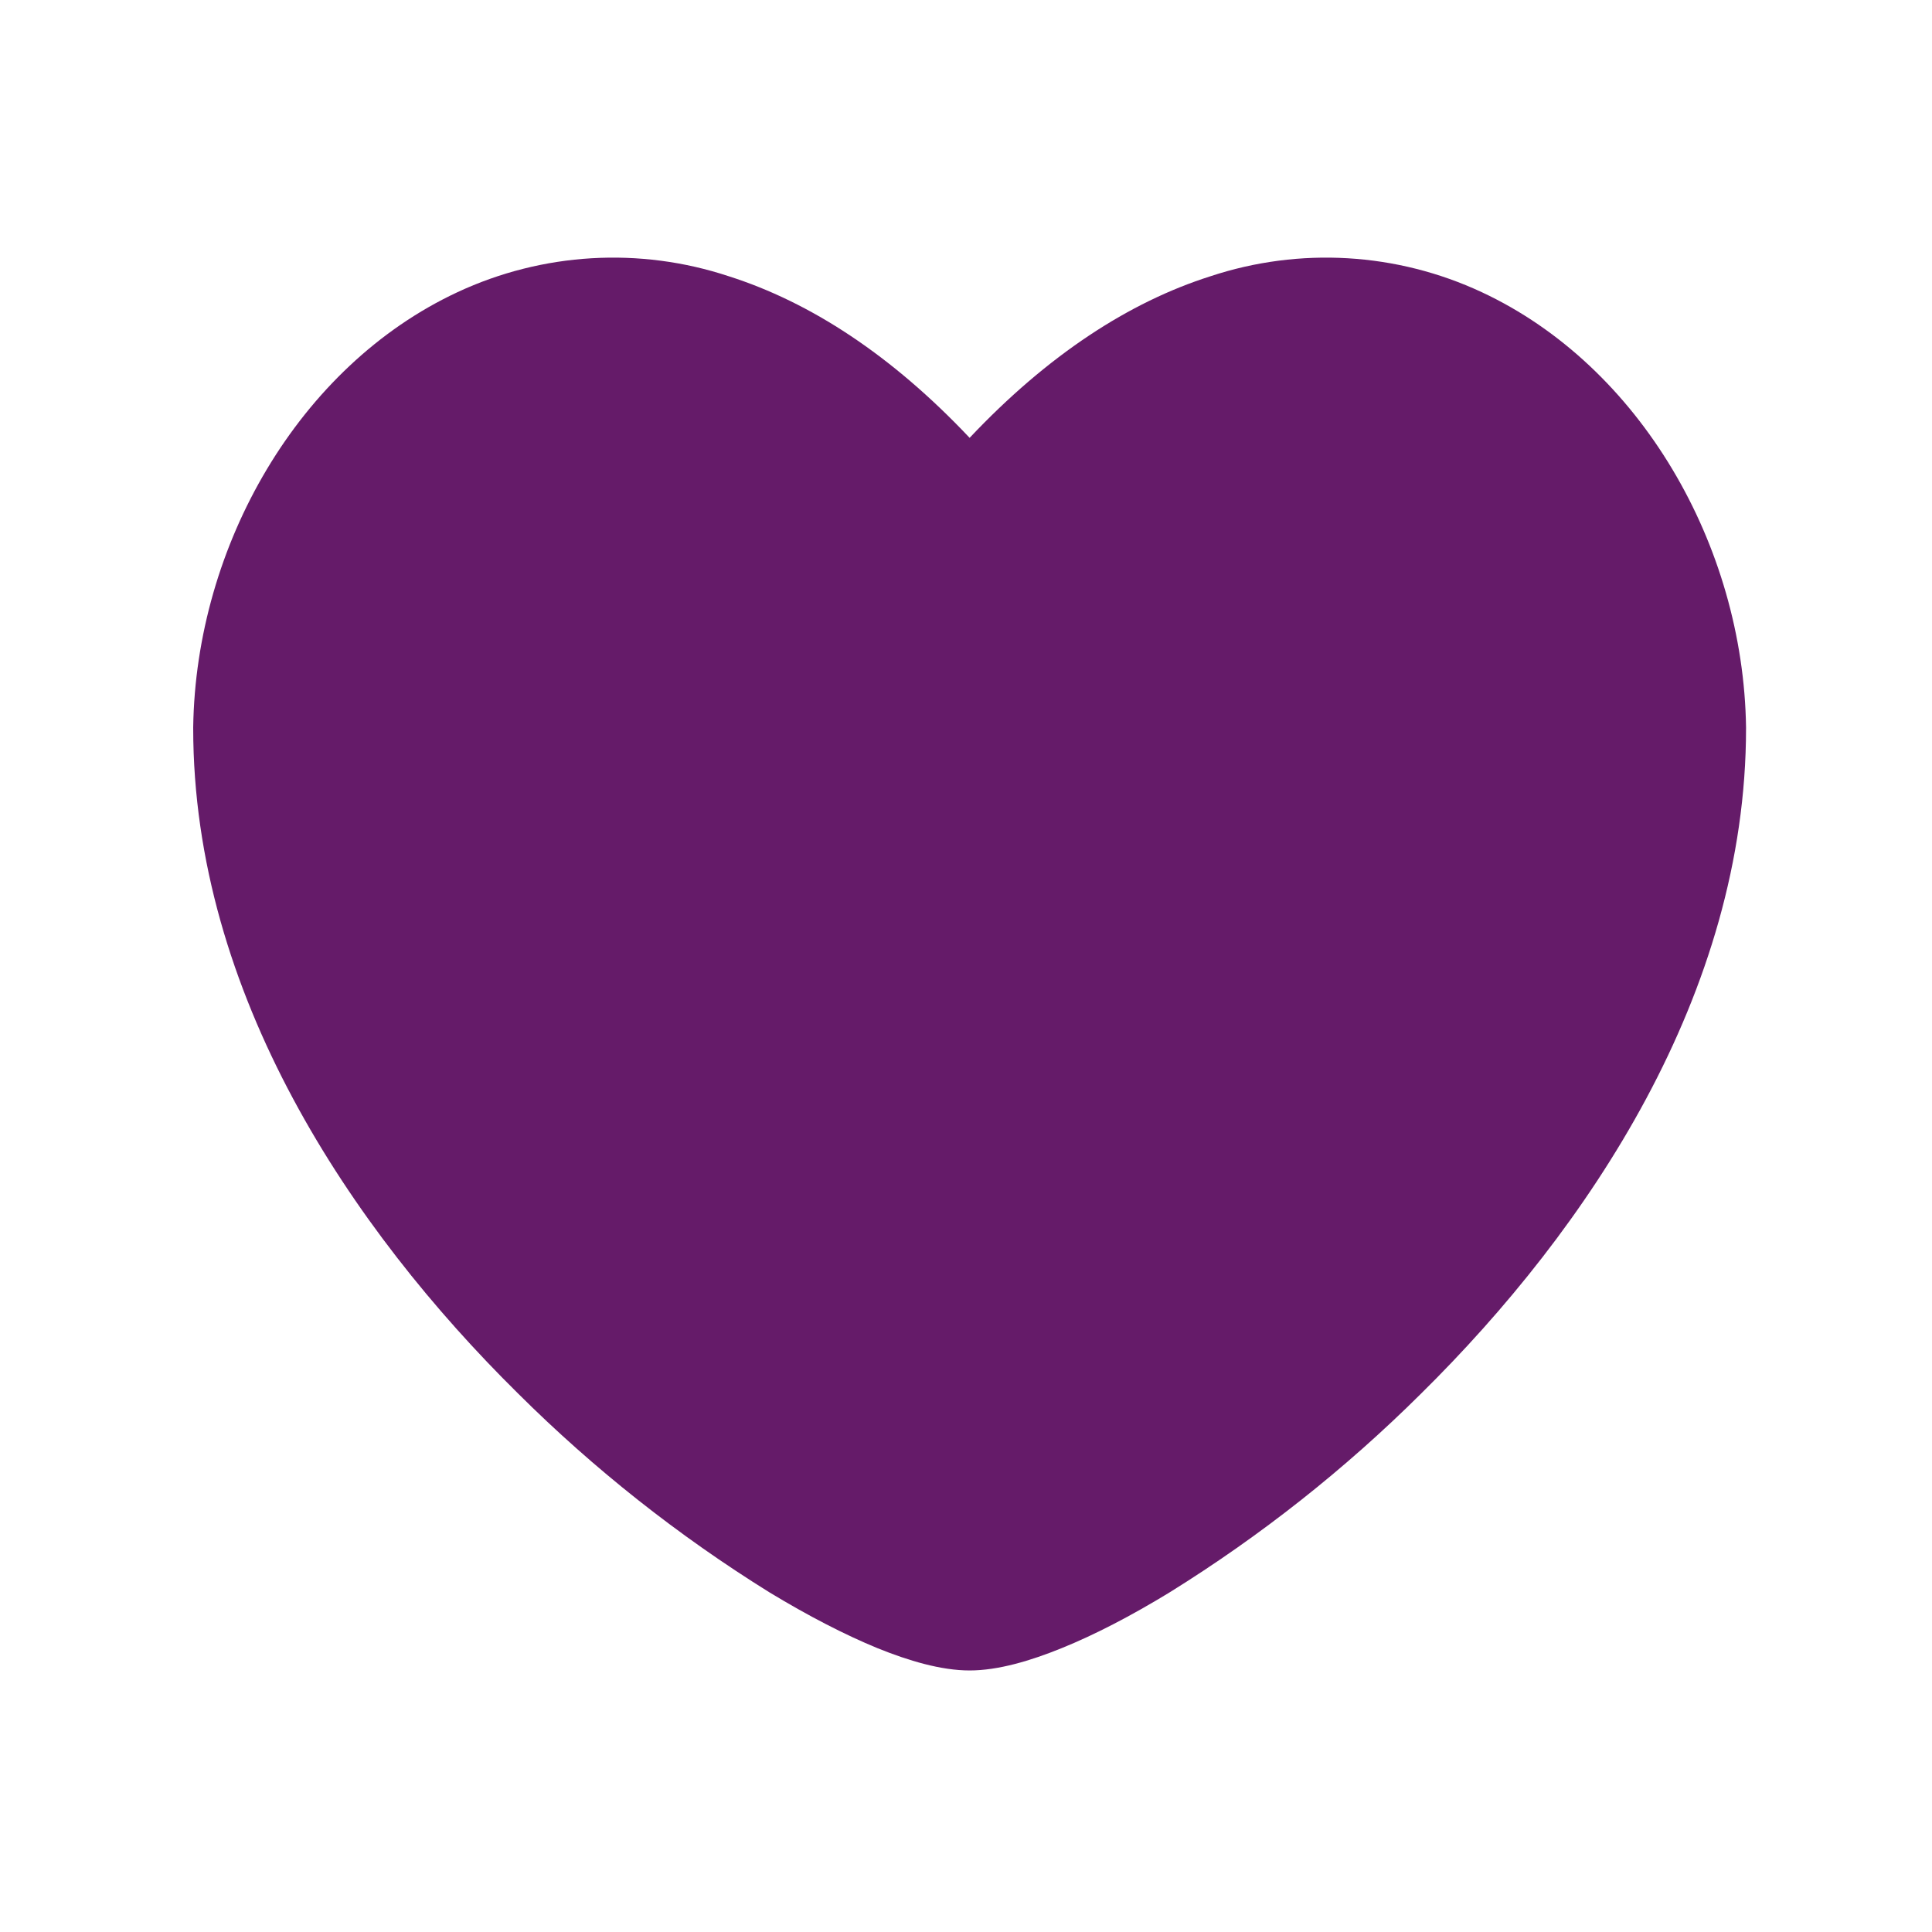 <svg width="24" height="24" viewBox="0 0 24 24" fill="none" xmlns="http://www.w3.org/2000/svg">
<path fill-rule="evenodd" clip-rule="evenodd" d="M21.69 9.034C21.657 6.774 20.375 4.548 18.408 3.63C17.35 3.136 16.144 3.065 15.036 3.432C14.028 3.752 13.018 4.408 12.045 5.439C11.072 4.408 10.062 3.753 9.054 3.432C7.946 3.065 6.74 3.136 5.682 3.63C3.714 4.548 2.433 6.774 2.4 9.034V9.046C2.4 12.342 4.36 15.263 6.438 17.313C7.381 18.251 8.428 19.078 9.557 19.78C10.04 20.073 10.496 20.308 10.9 20.474C11.288 20.631 11.691 20.751 12.045 20.751C12.399 20.751 12.802 20.631 13.188 20.474C13.594 20.31 14.05 20.074 14.531 19.78C15.661 19.078 16.708 18.251 17.652 17.313C19.73 15.263 21.69 12.342 21.69 9.047V9.034Z" fill="#651B69"/>
</svg>
